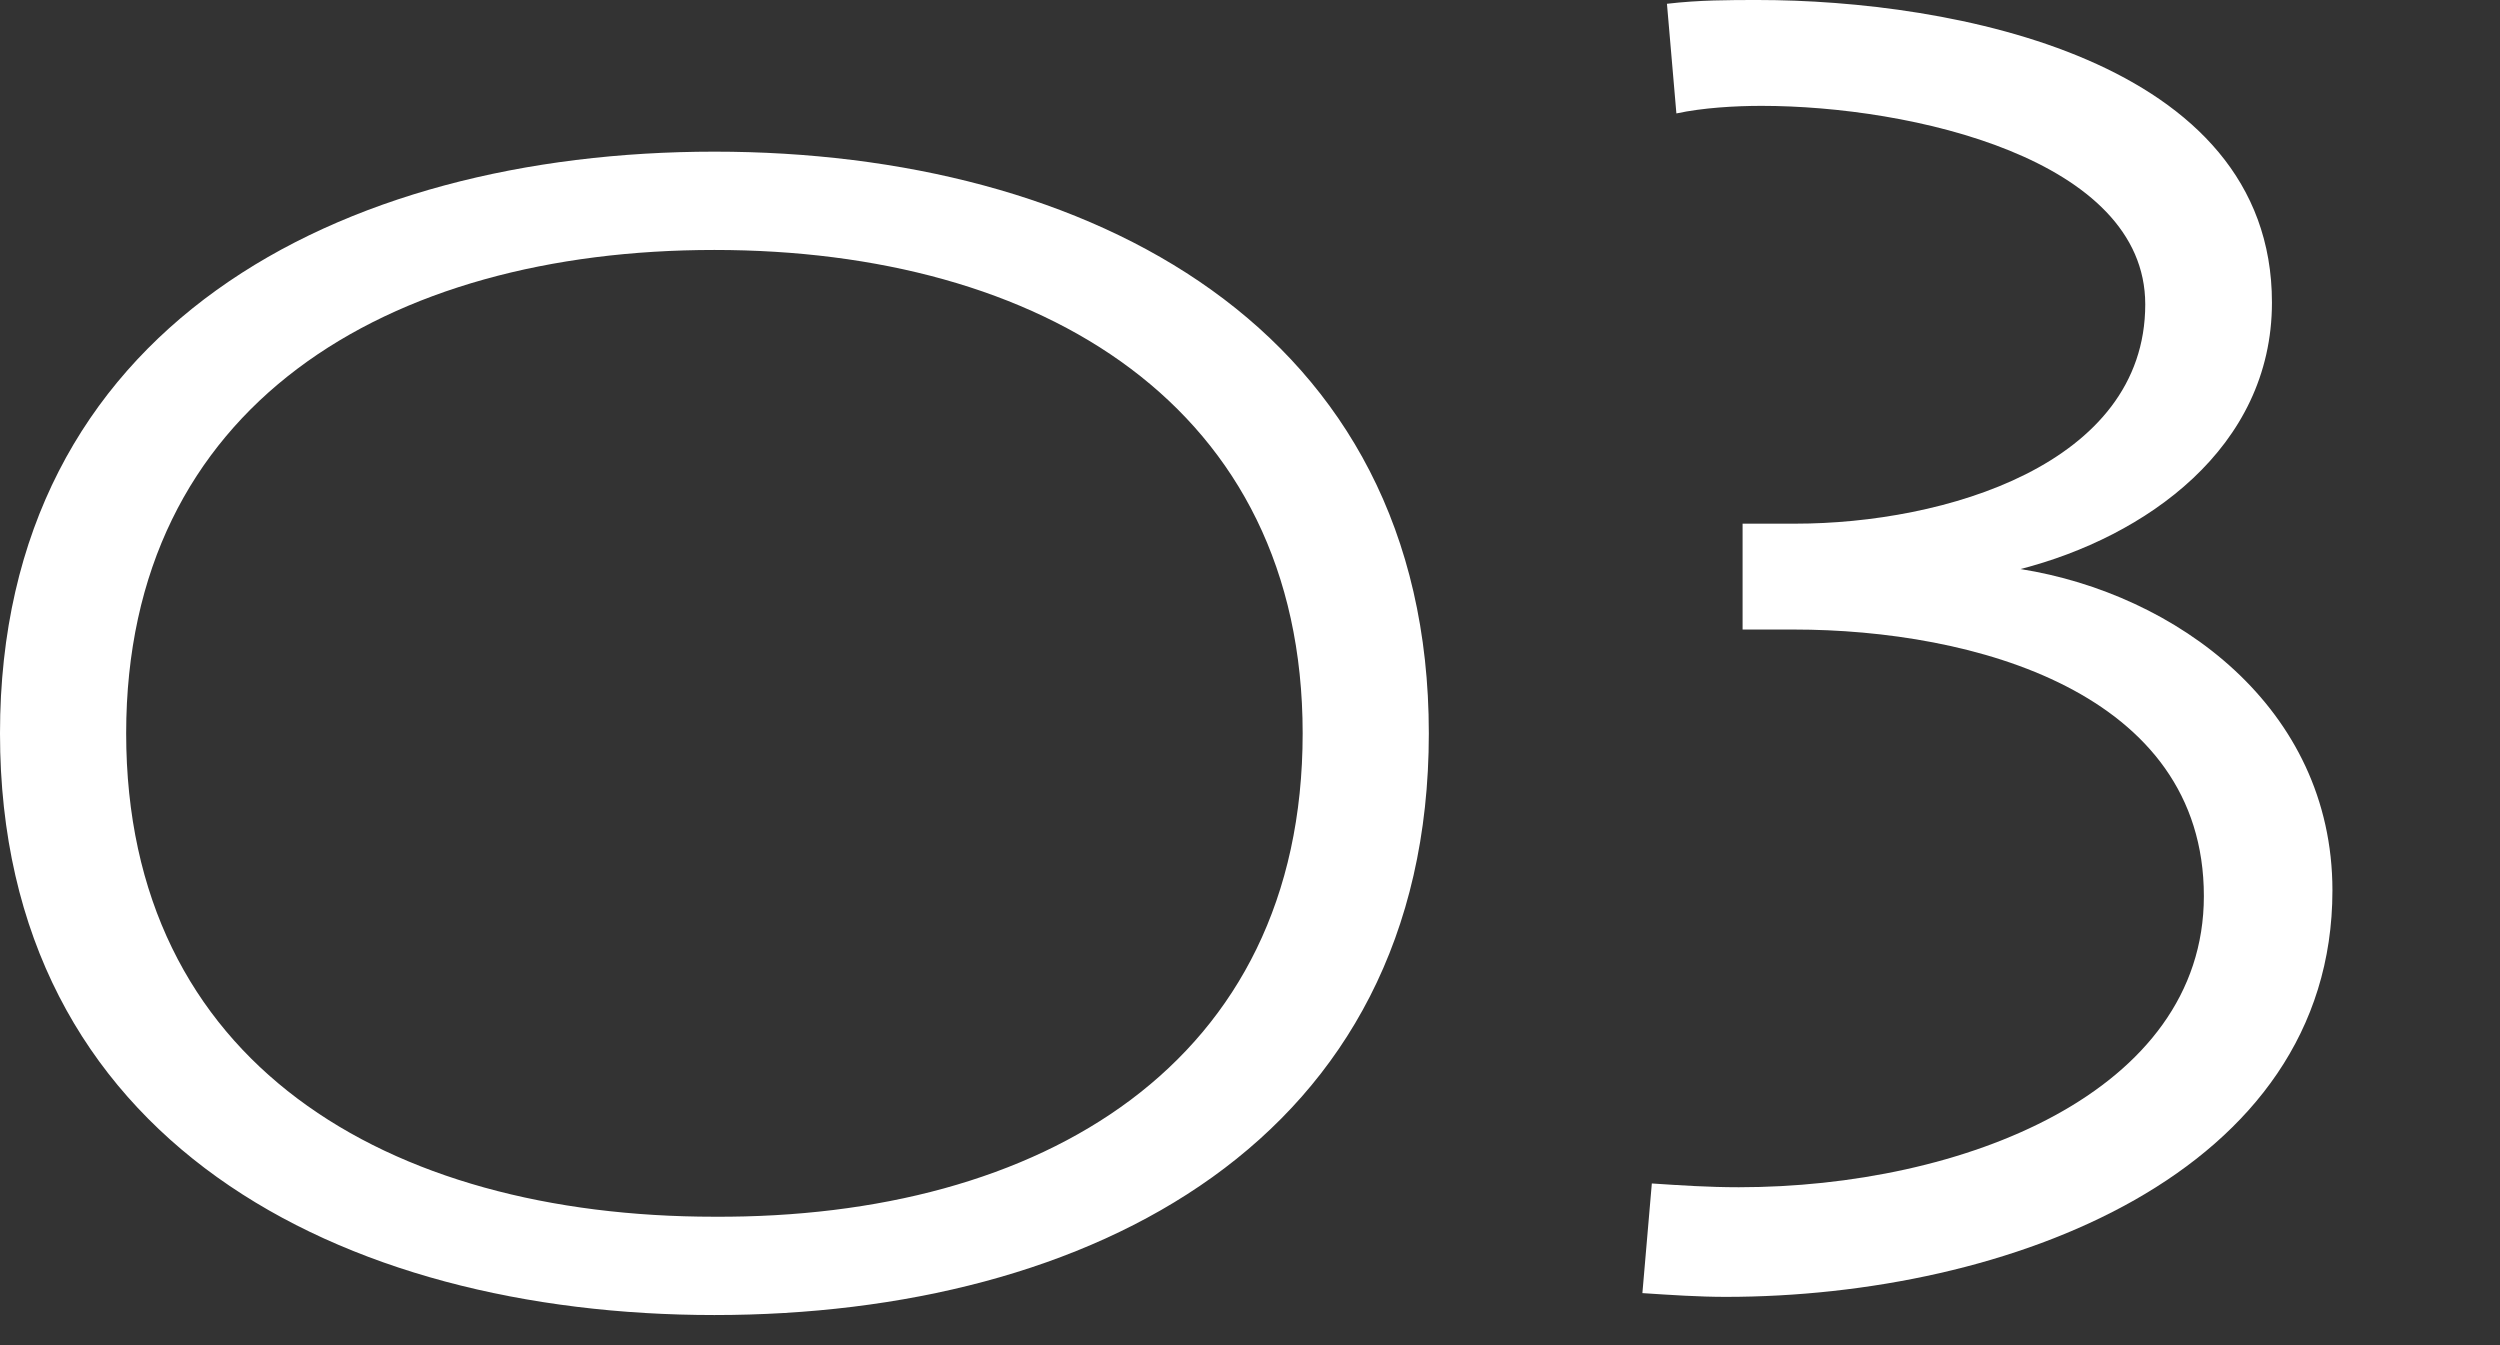 <svg version="1.1" xmlns="http://www.w3.org/2000/svg" xmlns:xlink="http://www.w3.org/1999/xlink" x="0px" y="0px"
	 width="184" height="99" viewBox="0 0 184 99">
<rect x="0" y="0" width="184" height="99" fill="#333333" stroke="none"/>
<style type="text/css">
<![CDATA[
	.st0{fill:#FFFFFF;}
]]>
</style>
<g>
	<path class="st0" d="M52.581,96.787C25.085,96.787,0,84.003,0,53.975c0-29.908,24.964-42.813,52.581-42.813
		c27.496,0,52.581,12.905,52.581,42.813C105.162,84.003,80.199,96.787,52.581,96.787z M52.581,18.397
		c-24.12,0-43.295,11.457-43.295,35.577c0,24.24,19.175,35.577,43.295,35.577c24,0.12,43.295-11.217,43.295-35.577
		C95.876,29.854,76.581,18.397,52.581,18.397z"/>
	<path class="st0" d="M127.002,95.45c-1.948,0-4.035-0.139-6.122-0.277l0.695-8.07c2.087,0.139,4.175,0.278,6.401,0.278
		c16.419,0,34.229-6.958,34.229-21.429c0-15.027-16.975-19.618-30.194-19.618h-3.756v-7.792h3.896
		c10.853,0,25.74-4.312,25.74-16.141c0-10.714-17.254-14.609-28.246-14.609c-1.948,0-4.312,0.139-6.262,0.557l-0.695-8.07
		C125.054,0,127.28,0,129.368,0c14.191,0,37.847,4.312,37.847,22.263c0,10.714-9.323,17.254-18.506,19.619
		c11.409,1.809,22.958,10.158,22.958,23.654C171.667,86.407,147.734,95.45,127.002,95.45z"/>
</g>
</svg>

